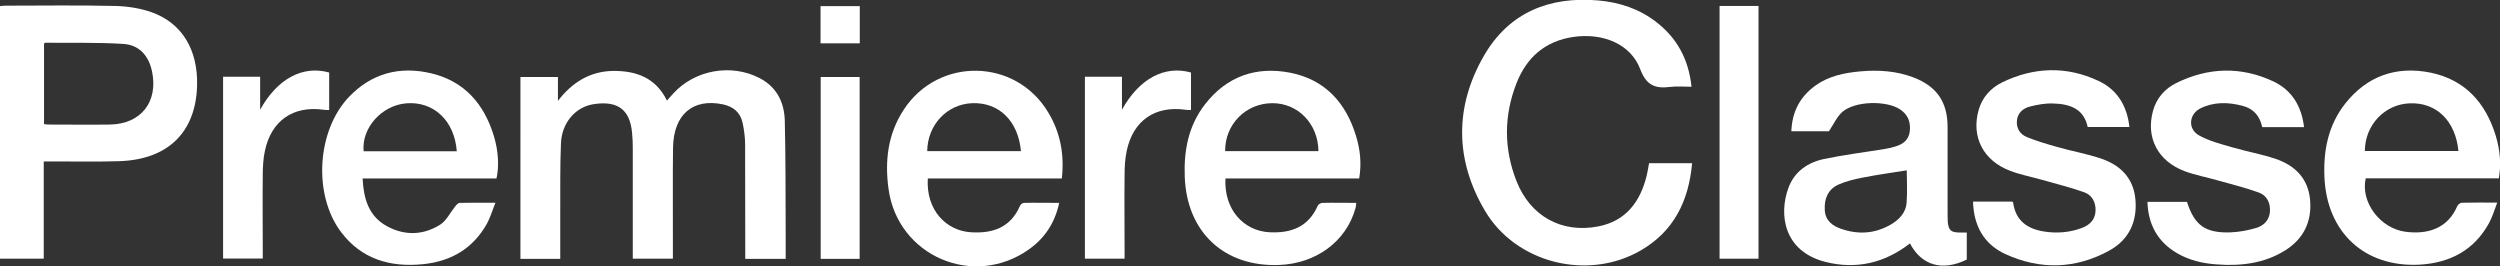 <?xml version="1.0" encoding="UTF-8"?><svg id="Calque_2" xmlns="http://www.w3.org/2000/svg" viewBox="0 0 172.02 18.31"><rect x="0" y="0" width="172.02" height="18.31" fill="#333333" stroke="none"/><defs><style>.cls-1{fill:#fff;}</style></defs><g id="Calque_1-2"><g><path class="cls-1" d="m54.05,17.81h-2.77c0-.18,0-.36,0-.53,0-2.44,0-4.88-.01-7.32,0-.51-.07-1.04-.18-1.54-.16-.7-.65-1.09-1.35-1.24-2.06-.43-3.39.69-3.43,2.97-.03,2.28,0,4.55-.01,6.83,0,.26,0,.52,0,.82h-2.76c0-.2,0-.4,0-.59,0-2.32,0-4.65,0-6.97,0-.37-.01-.75-.05-1.12-.14-1.48-.89-2.23-2.66-1.95-1.25.2-2.17,1.29-2.23,2.67-.07,1.61-.04,3.22-.05,4.83,0,1.04,0,2.08,0,3.14h-2.74V5.3h2.58v1.64c.98-1.27,2.2-2.04,3.81-2.06,1.57-.01,2.92.46,3.69,2.04.16-.17.29-.33.43-.48,1.48-1.63,3.98-2.08,5.94-1.07,1.2.62,1.71,1.69,1.74,2.95.06,2.5.05,5.01.06,7.51,0,.65,0,1.29,0,1.97Z"/><path class="cls-1" d="m3.01,11.1v6.7H0V.42c.12-.01.24-.03.37-.03,2.52,0,5.04-.04,7.55.02.83.02,1.7.15,2.48.42,2.12.74,3.23,2.59,3.16,5.07-.09,3.2-2,5.08-5.35,5.19-1.54.05-3.09.01-4.63.02-.17,0-.35,0-.57,0Zm.02-2.56c.12.01.21.03.3.03,1.41,0,2.82.02,4.24,0,2.14-.04,3.33-1.57,2.89-3.66-.23-1.09-.89-1.83-2-1.89-1.78-.11-3.56-.06-5.35-.08-.02,0-.05.04-.08.06v5.55Z"/><path class="cls-1" d="m113.48,11.23h2.95c-.23,2.59-1.25,4.68-3.53,6-3.63,2.11-8.6.89-10.73-2.74-2.06-3.49-2.09-7.15-.06-10.66,1.72-2.97,4.49-4.09,7.86-3.8,1.47.13,2.83.58,4,1.49,1.42,1.1,2.22,2.55,2.42,4.45-.5,0-.99-.05-1.46.01-1.03.13-1.64-.09-2.07-1.22-.65-1.73-2.56-2.51-4.59-2.22-1.94.28-3.22,1.4-3.92,3.18-.88,2.24-.88,4.52,0,6.75.95,2.41,3.11,3.6,5.62,3.11,1.9-.37,2.88-1.68,3.33-3.47.07-.28.11-.57.17-.89Z"/><path class="cls-1" d="m125.82,9.03h-2.56c.05-1.35.6-2.39,1.68-3.16.92-.65,1.98-.86,3.08-.96,1.24-.11,2.47-.03,3.65.42,1.6.62,2.33,1.68,2.34,3.39,0,2.02,0,4.03,0,6.05,0,.16,0,.33.01.49.06.59.22.73.8.74.16,0,.32,0,.51,0v1.86c-1.67.82-3.1.42-3.91-1.11-1.74,1.35-3.7,1.81-5.82,1.27-2.87-.73-3.21-3.26-2.55-5.07.41-1.14,1.33-1.77,2.46-2.01,1.38-.29,2.78-.46,4.18-.69.26-.04.51-.1.76-.18.51-.16.89-.45.96-1.04.07-.64-.13-1.15-.68-1.51-.95-.62-3.08-.57-3.95.17-.38.33-.6.84-.94,1.35Zm5.39,2.69c-1.01.16-2.03.3-3.04.5-.57.11-1.15.25-1.67.48-.73.33-.99.99-.94,1.77.04.71.53,1.07,1.11,1.27,1.16.41,2.3.35,3.38-.26.6-.34,1.09-.82,1.14-1.54.06-.77.01-1.54.01-2.22Z"/><path class="cls-1" d="m34.17,12.28h-9.22c.07,1.38.41,2.58,1.65,3.27,1.23.68,2.52.65,3.7-.1.42-.27.67-.81,1-1.22.09-.11.21-.27.33-.27.78-.02,1.56-.01,2.46-.01-.21.52-.35,1.01-.58,1.43-.96,1.73-2.49,2.61-4.42,2.8-2.23.22-4.21-.34-5.62-2.21-1.94-2.57-1.67-6.99.55-9.31,1.56-1.63,3.51-2.13,5.67-1.61,2.28.55,3.62,2.11,4.29,4.3.32,1.04.37,2.14.18,2.94Zm-2.74-1.87c-.15-2.11-1.6-3.46-3.49-3.3-1.69.15-3.07,1.7-2.92,3.3h6.41Z"/><path class="cls-1" d="m73.04,12.28h-9.2c-.13,2.21,1.29,3.59,2.95,3.7,1.5.1,2.74-.31,3.39-1.81.04-.09.17-.21.27-.21.79-.02,1.58,0,2.43,0-.29,1.37-.99,2.42-2.07,3.19-3.81,2.72-9.04.47-9.67-4.14-.27-1.94-.05-3.8,1.05-5.47,2.39-3.65,7.71-3.54,9.94.2.83,1.38,1.12,2.89.93,4.56Zm-2.79-1.88c-.19-2.09-1.52-3.37-3.36-3.3-1.73.07-3.07,1.49-3.09,3.3h6.45Z"/><path class="cls-1" d="m93.51,12.28h-9.19c-.11,2.15,1.26,3.6,3.01,3.7,1.49.08,2.69-.35,3.34-1.82.04-.1.21-.2.32-.2.76-.02,1.53,0,2.33,0-.02.15-.02.27-.06.39-.63,2.25-2.69,3.78-5.22,3.88-3.79.16-6.38-2.25-6.52-6.06-.07-1.83.26-3.54,1.4-5,1.5-1.93,3.53-2.63,5.89-2.16,2.38.48,3.8,2.07,4.49,4.33.29.94.4,1.9.22,2.95Zm-2.79-1.88c-.02-1.89-1.42-3.32-3.2-3.3-1.82.02-3.24,1.47-3.22,3.3h6.42Z"/><path class="cls-1" d="m171.83,13.94c-.2.51-.33.98-.56,1.4-1.03,1.89-2.71,2.75-4.78,2.87-3.79.2-6.39-2.23-6.55-6.02-.08-1.84.26-3.57,1.42-5.05,1.51-1.92,3.54-2.62,5.89-2.14,2.37.49,3.79,2.08,4.48,4.35.28.94.39,1.9.21,2.92h-9.16c-.37,1.63.99,3.46,2.76,3.68,1.5.19,2.88-.22,3.54-1.77.04-.1.2-.22.3-.23.78-.02,1.56-.01,2.45-.01Zm-9.11-3.55h6.44c-.2-2.08-1.52-3.36-3.36-3.28-1.73.07-3.07,1.5-3.08,3.28Z"/><path class="cls-1" d="m135.76,13.87h2.69s.07.04.07.07c.17,1.24.97,1.81,2.13,1.99.88.14,1.75.07,2.59-.24.53-.2.92-.55.95-1.17.03-.6-.24-1.1-.78-1.29-.94-.34-1.92-.57-2.88-.85-.73-.21-1.49-.35-2.2-.62-1.86-.7-2.7-2.33-2.19-4.17.24-.88.83-1.53,1.62-1.92,2.18-1.06,4.42-1.14,6.62-.11,1.3.6,1.98,1.72,2.14,3.18h-2.87c-.27-1.29-1.27-1.59-2.39-1.62-.53-.02-1.07.08-1.58.21-.47.12-.85.43-.9.97-.05.53.22.94.68,1.13.69.28,1.4.49,2.12.69.98.28,2,.46,2.96.78,1.32.44,2.24,1.31,2.39,2.78.15,1.55-.43,2.81-1.79,3.56-2.33,1.28-4.76,1.34-7.16.24-1.48-.68-2.18-1.96-2.22-3.63Z"/><path class="cls-1" d="m158.53,8.75h-2.87c-.16-.75-.58-1.27-1.36-1.47-.99-.26-1.97-.28-2.9.18-.79.4-.87,1.41-.1,1.85.69.39,1.49.59,2.27.82.99.29,2.03.47,3.01.8,1.32.45,2.23,1.33,2.37,2.8.14,1.51-.44,2.71-1.73,3.51-1.45.9-3.07,1.08-4.74.95-.93-.07-1.83-.28-2.65-.75-1.35-.78-2.02-1.97-2.07-3.55h2.72c.52,1.61,1.25,2.15,2.97,2.1.61-.02,1.23-.14,1.81-.31.52-.16.89-.54.93-1.13.04-.6-.22-1.1-.76-1.3-.94-.34-1.92-.58-2.88-.85-.73-.21-1.49-.35-2.2-.61-1.87-.69-2.71-2.31-2.21-4.15.24-.89.82-1.54,1.61-1.93,2.19-1.08,4.45-1.15,6.67-.11,1.28.6,1.95,1.71,2.12,3.17Z"/><path class="cls-1" d="m118.32.41h2.68v17.39h-2.68V.41Z"/><path class="cls-1" d="m15.33,5.28h2.57v2.27c1.18-2.14,2.94-3.07,4.75-2.56v2.58c-.14,0-.27,0-.39-.02-2.07-.29-3.59.74-4.03,2.82-.12.55-.15,1.13-.15,1.69-.02,1.71,0,3.41,0,5.12,0,.19,0,.39,0,.61h-2.73V5.28Z"/><path class="cls-1" d="m74.63,5.28h2.57v2.27c1.18-2.14,2.94-3.07,4.75-2.56v2.58c-.14,0-.27,0-.39-.02-2.08-.29-3.59.74-4.03,2.82-.12.55-.15,1.13-.15,1.69-.02,1.71,0,3.41,0,5.12,0,.19,0,.39,0,.62h-2.73V5.28Z"/><path class="cls-1" d="m59.15,17.81h-2.68V5.3h2.68v12.51Z"/><path class="cls-1" d="m59.16.42v2.56h-2.7V.42h2.7Z"/></g></g></svg>